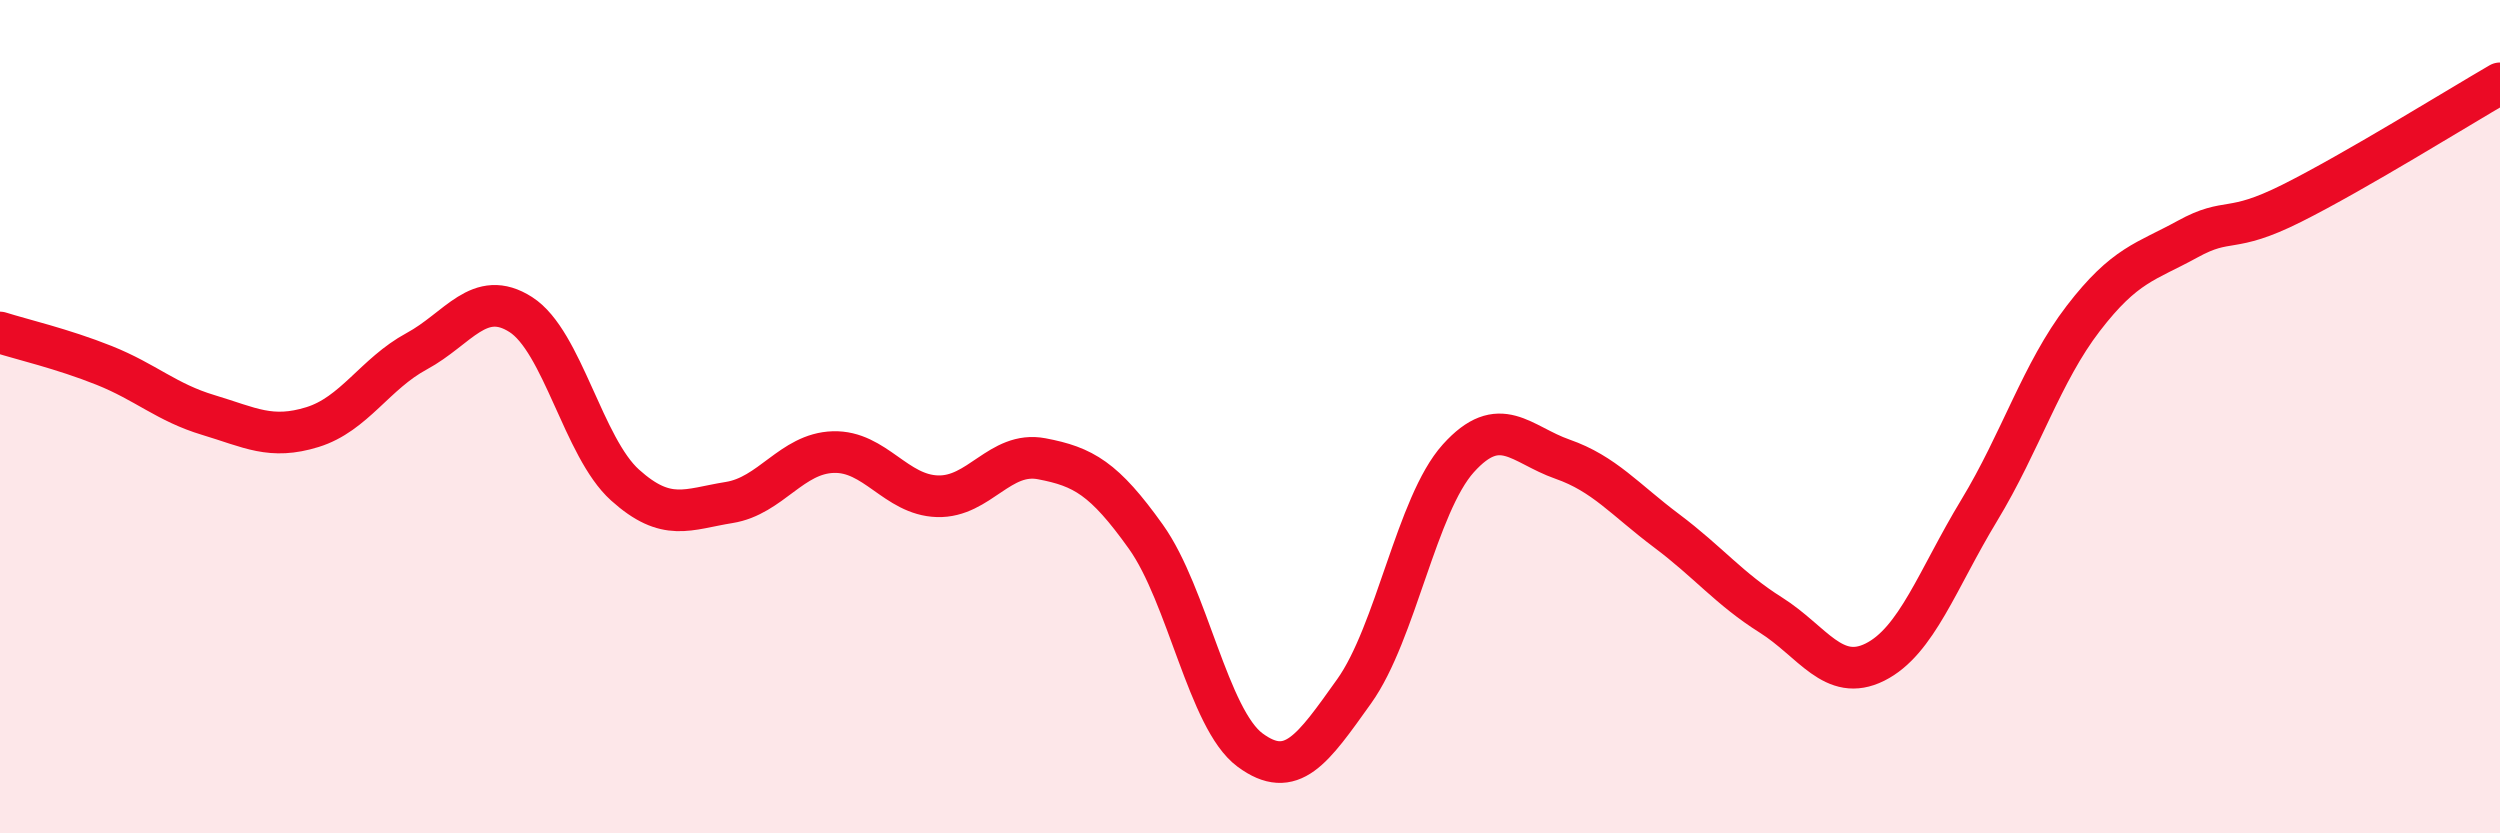 
    <svg width="60" height="20" viewBox="0 0 60 20" xmlns="http://www.w3.org/2000/svg">
      <path
        d="M 0,7.98 C 0.5,8.14 1.5,8.37 2.5,8.77 C 3.5,9.17 4,9.66 5,9.96 C 6,10.26 6.5,10.56 7.5,10.25 C 8.5,9.94 9,8.97 10,8.43 C 11,7.89 11.5,6.91 12.5,7.55 C 13.5,8.19 14,10.74 15,11.64 C 16,12.54 16.5,12.22 17.5,12.06 C 18.5,11.9 19,10.88 20,10.85 C 21,10.82 21.5,11.88 22.5,11.91 C 23.5,11.94 24,10.82 25,11.01 C 26,11.2 26.5,11.48 27.5,12.88 C 28.5,14.28 29,17.26 30,18 C 31,18.74 31.5,17.99 32.5,16.59 C 33.5,15.19 34,12.11 35,11 C 36,9.89 36.5,10.67 37.5,11.02 C 38.5,11.37 39,11.99 40,12.74 C 41,13.49 41.5,14.13 42.5,14.76 C 43.5,15.39 44,16.39 45,15.89 C 46,15.39 46.5,13.9 47.5,12.25 C 48.5,10.6 49,8.94 50,7.64 C 51,6.34 51.5,6.29 52.5,5.74 C 53.5,5.19 53.5,5.63 55,4.88 C 56.5,4.13 59,2.58 60,2L60 20L0 20Z"
        fill="#EB0A25"
        opacity="0.1"
        stroke-linecap="round"
        stroke-linejoin="round"
      />
      <path
        d="M 0,7.98 C 0.5,8.14 1.5,8.37 2.5,8.77 C 3.5,9.17 4,9.66 5,9.96 C 6,10.26 6.5,10.56 7.5,10.25 C 8.5,9.94 9,8.97 10,8.43 C 11,7.89 11.5,6.91 12.5,7.55 C 13.5,8.19 14,10.74 15,11.64 C 16,12.54 16.5,12.22 17.5,12.06 C 18.5,11.9 19,10.88 20,10.85 C 21,10.82 21.5,11.88 22.5,11.91 C 23.5,11.94 24,10.82 25,11.01 C 26,11.2 26.5,11.48 27.5,12.88 C 28.5,14.28 29,17.26 30,18 C 31,18.74 31.5,17.99 32.5,16.59 C 33.5,15.19 34,12.11 35,11 C 36,9.89 36.5,10.67 37.5,11.02 C 38.5,11.37 39,11.99 40,12.74 C 41,13.49 41.5,14.13 42.5,14.76 C 43.5,15.39 44,16.39 45,15.89 C 46,15.39 46.5,13.9 47.5,12.25 C 48.5,10.6 49,8.94 50,7.64 C 51,6.34 51.5,6.29 52.5,5.74 C 53.5,5.19 53.5,5.63 55,4.88 C 56.5,4.13 59,2.58 60,2"
        stroke="#EB0A25"
        stroke-width="1"
        fill="none"
        stroke-linecap="round"
        stroke-linejoin="round"
      />
    </svg>
  